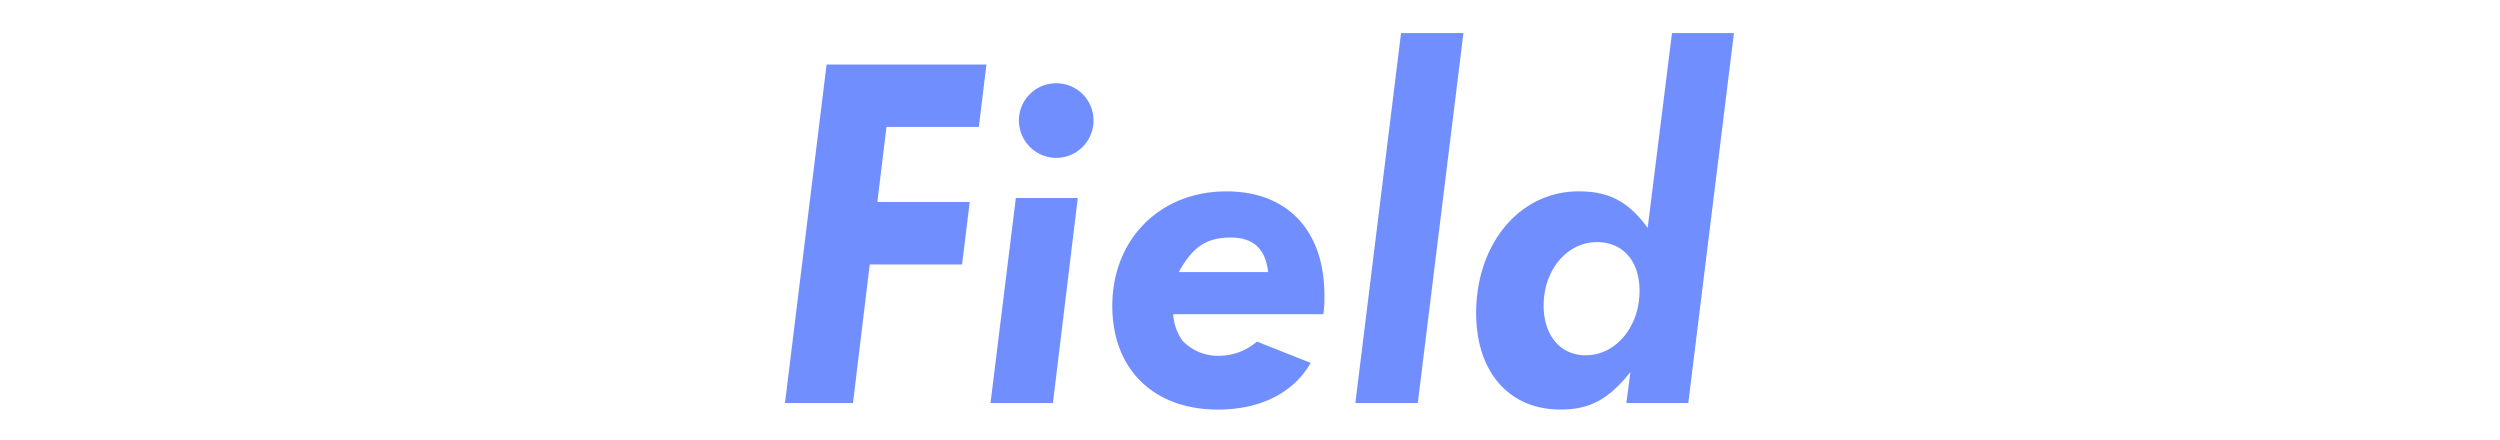 <svg xmlns="http://www.w3.org/2000/svg" width="335" height="59" viewBox="0 0 335 59">
  <g id="ttl_field" transform="translate(-2252 -11540)">
    <rect id="長方形_1951" data-name="長方形 1951" width="335" height="59" transform="translate(2252 11540)" fill="none"/>
    <path id="パス_5825" data-name="パス 5825" d="M-61.812,0H-52.7l2.244-18.564H-38.08l1.02-8.364H-49.436l1.224-10.064h12.376l1.02-8.364h-21.42Zm39.236-27.472h-8.3L-34.272,0h8.364ZM-25.364-42.84a4.979,4.979,0,0,0-5.1,4.964,5.021,5.021,0,0,0,5.032,5.032,5.006,5.006,0,0,0,4.964-5.032A4.978,4.978,0,0,0-25.364-42.84ZM1.428-8.228A7.792,7.792,0,0,1-3.6-6.324a6.576,6.576,0,0,1-4.964-2.04A6.8,6.8,0,0,1-9.792-11.9H10.336a18.338,18.338,0,0,0,.136-2.516c0-8.7-4.964-13.94-13.124-13.94-8.908,0-15.3,6.392-15.3,15.368C-17.952-4.556-12.444.884-3.808.884,1.9.884,6.324-1.36,8.636-5.372ZM-9.044-17.544c1.836-3.332,3.672-4.624,6.936-4.624,3.06,0,4.692,1.5,5.032,4.624ZM14.62,0h8.364L29.1-49.572H20.74ZM65.348-49.572h-8.3L53.788-23.46c-2.584-3.536-5.168-4.9-9.248-4.9-7.888,0-13.736,7-13.736,16.32,0,7.888,4.42,12.92,11.288,12.92,3.944,0,6.46-1.36,9.384-5.032L50.932,0h8.3ZM46.988-21.556c3.468,0,5.712,2.516,5.712,6.528,0,4.828-3.2,8.636-7.208,8.636-3.4,0-5.644-2.652-5.644-6.664C39.848-17.816,42.976-21.556,46.988-21.556Z" transform="translate(2419 11594)" fill="#718eff"/>
  </g>
</svg>
